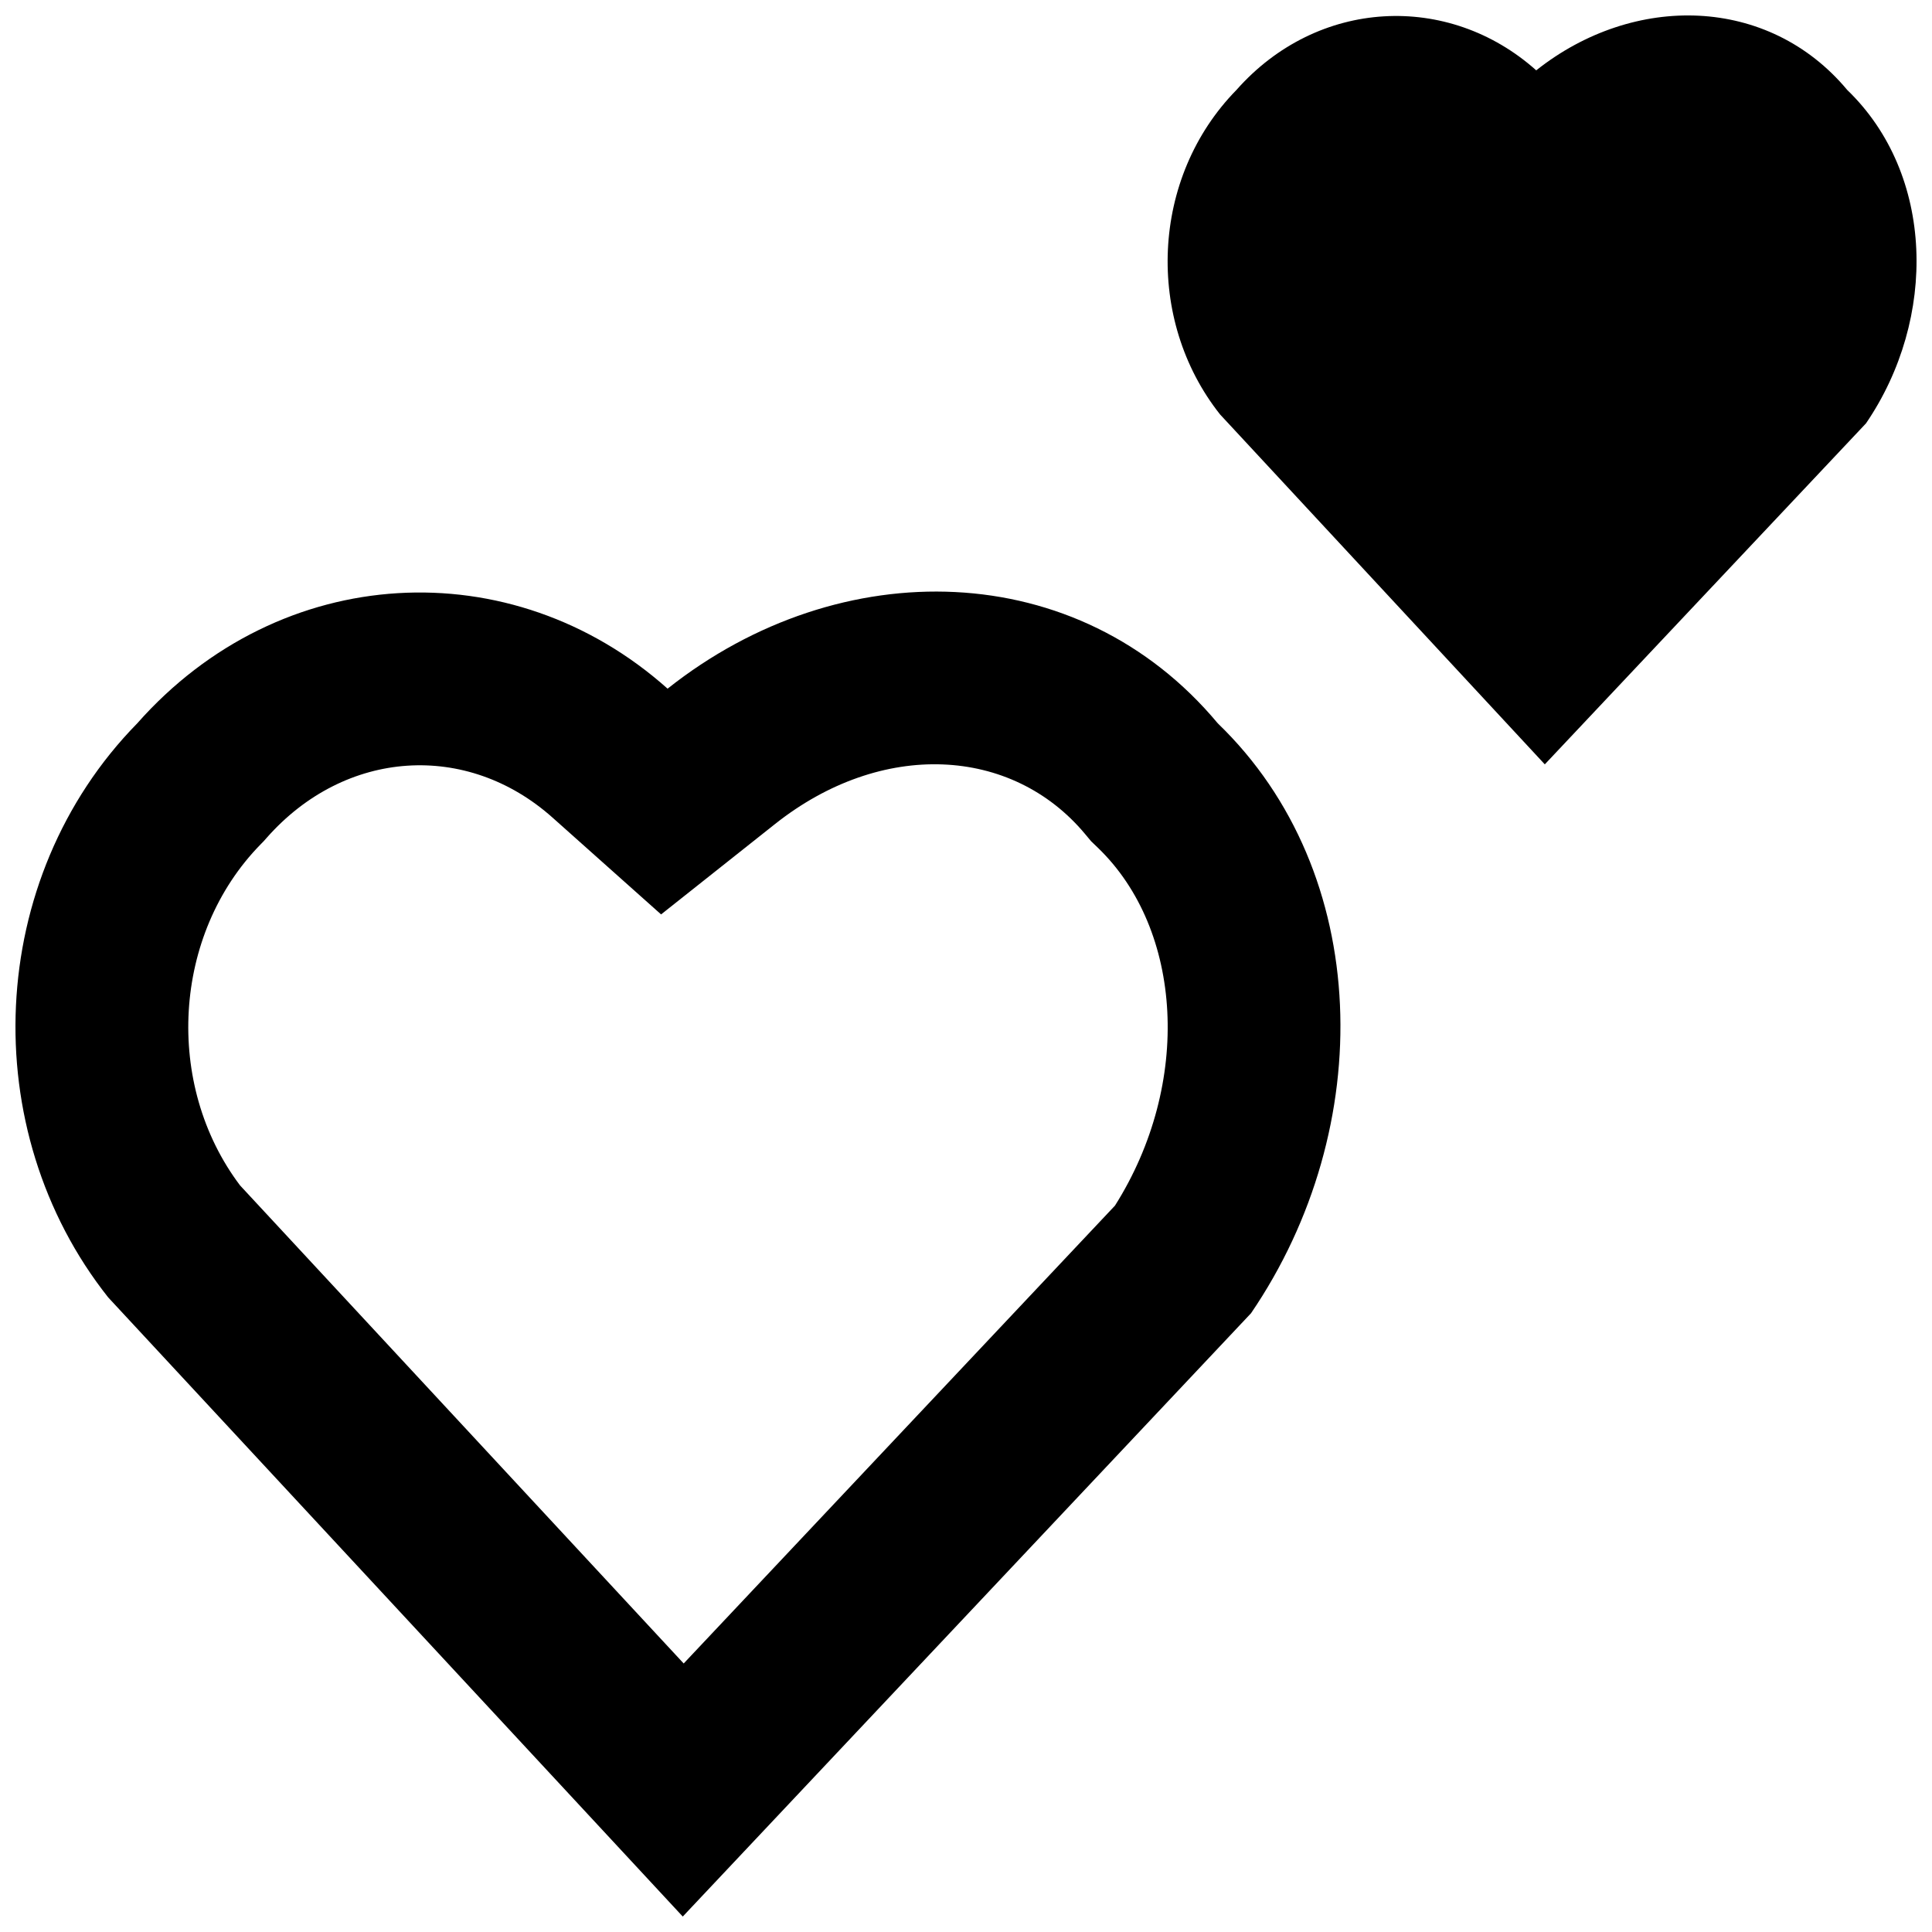 <?xml version="1.0" encoding="UTF-8"?>
<!-- Uploaded to: SVG Repo, www.svgrepo.com, Generator: SVG Repo Mixer Tools -->
<svg width="800px" height="800px" version="1.1" viewBox="144 144 512 512" xmlns="http://www.w3.org/2000/svg">
 <defs>
  <clipPath id="a">
   <path d="m148.09 148.09h503.81v503.81h-503.81z"/>
  </clipPath>
 </defs>
 <g clip-path="url(#a)">
  <path d="m439.48 463.5c20.457-32.375 18.031-73.102-4.519-94.828l-1.797-1.727-1.598-1.914c-19.43-23.293-53.969-25.027-82.184-2.648l-30.188 23.945-28.758-25.648c-22.66-20.211-54.906-18.254-75.746 5.336l-0.785 0.887-0.828 0.848c-23.398 23.871-25.602 63.715-5.453 90.406l117.56 126.68zm36.059 28.516-150.6 159.89-152.26-164.07c-35.164-44.355-32.602-111.04 7.688-152.14 37.938-42.934 99.285-46 140.55-9.191 45.789-36.316 108.92-35.027 145.81 9.191 41.051 39.547 42.348 107.15 8.805 156.33zm162.97-235.82-85.121 90.367-86.059-92.734c-19.875-25.07-18.43-62.762 4.344-85.992 21.441-24.27 56.117-26.004 79.445-5.195 25.879-20.531 61.562-19.801 82.414 5.195 23.203 22.352 23.938 60.562 4.977 88.359z"/>
 </g>
</svg>
